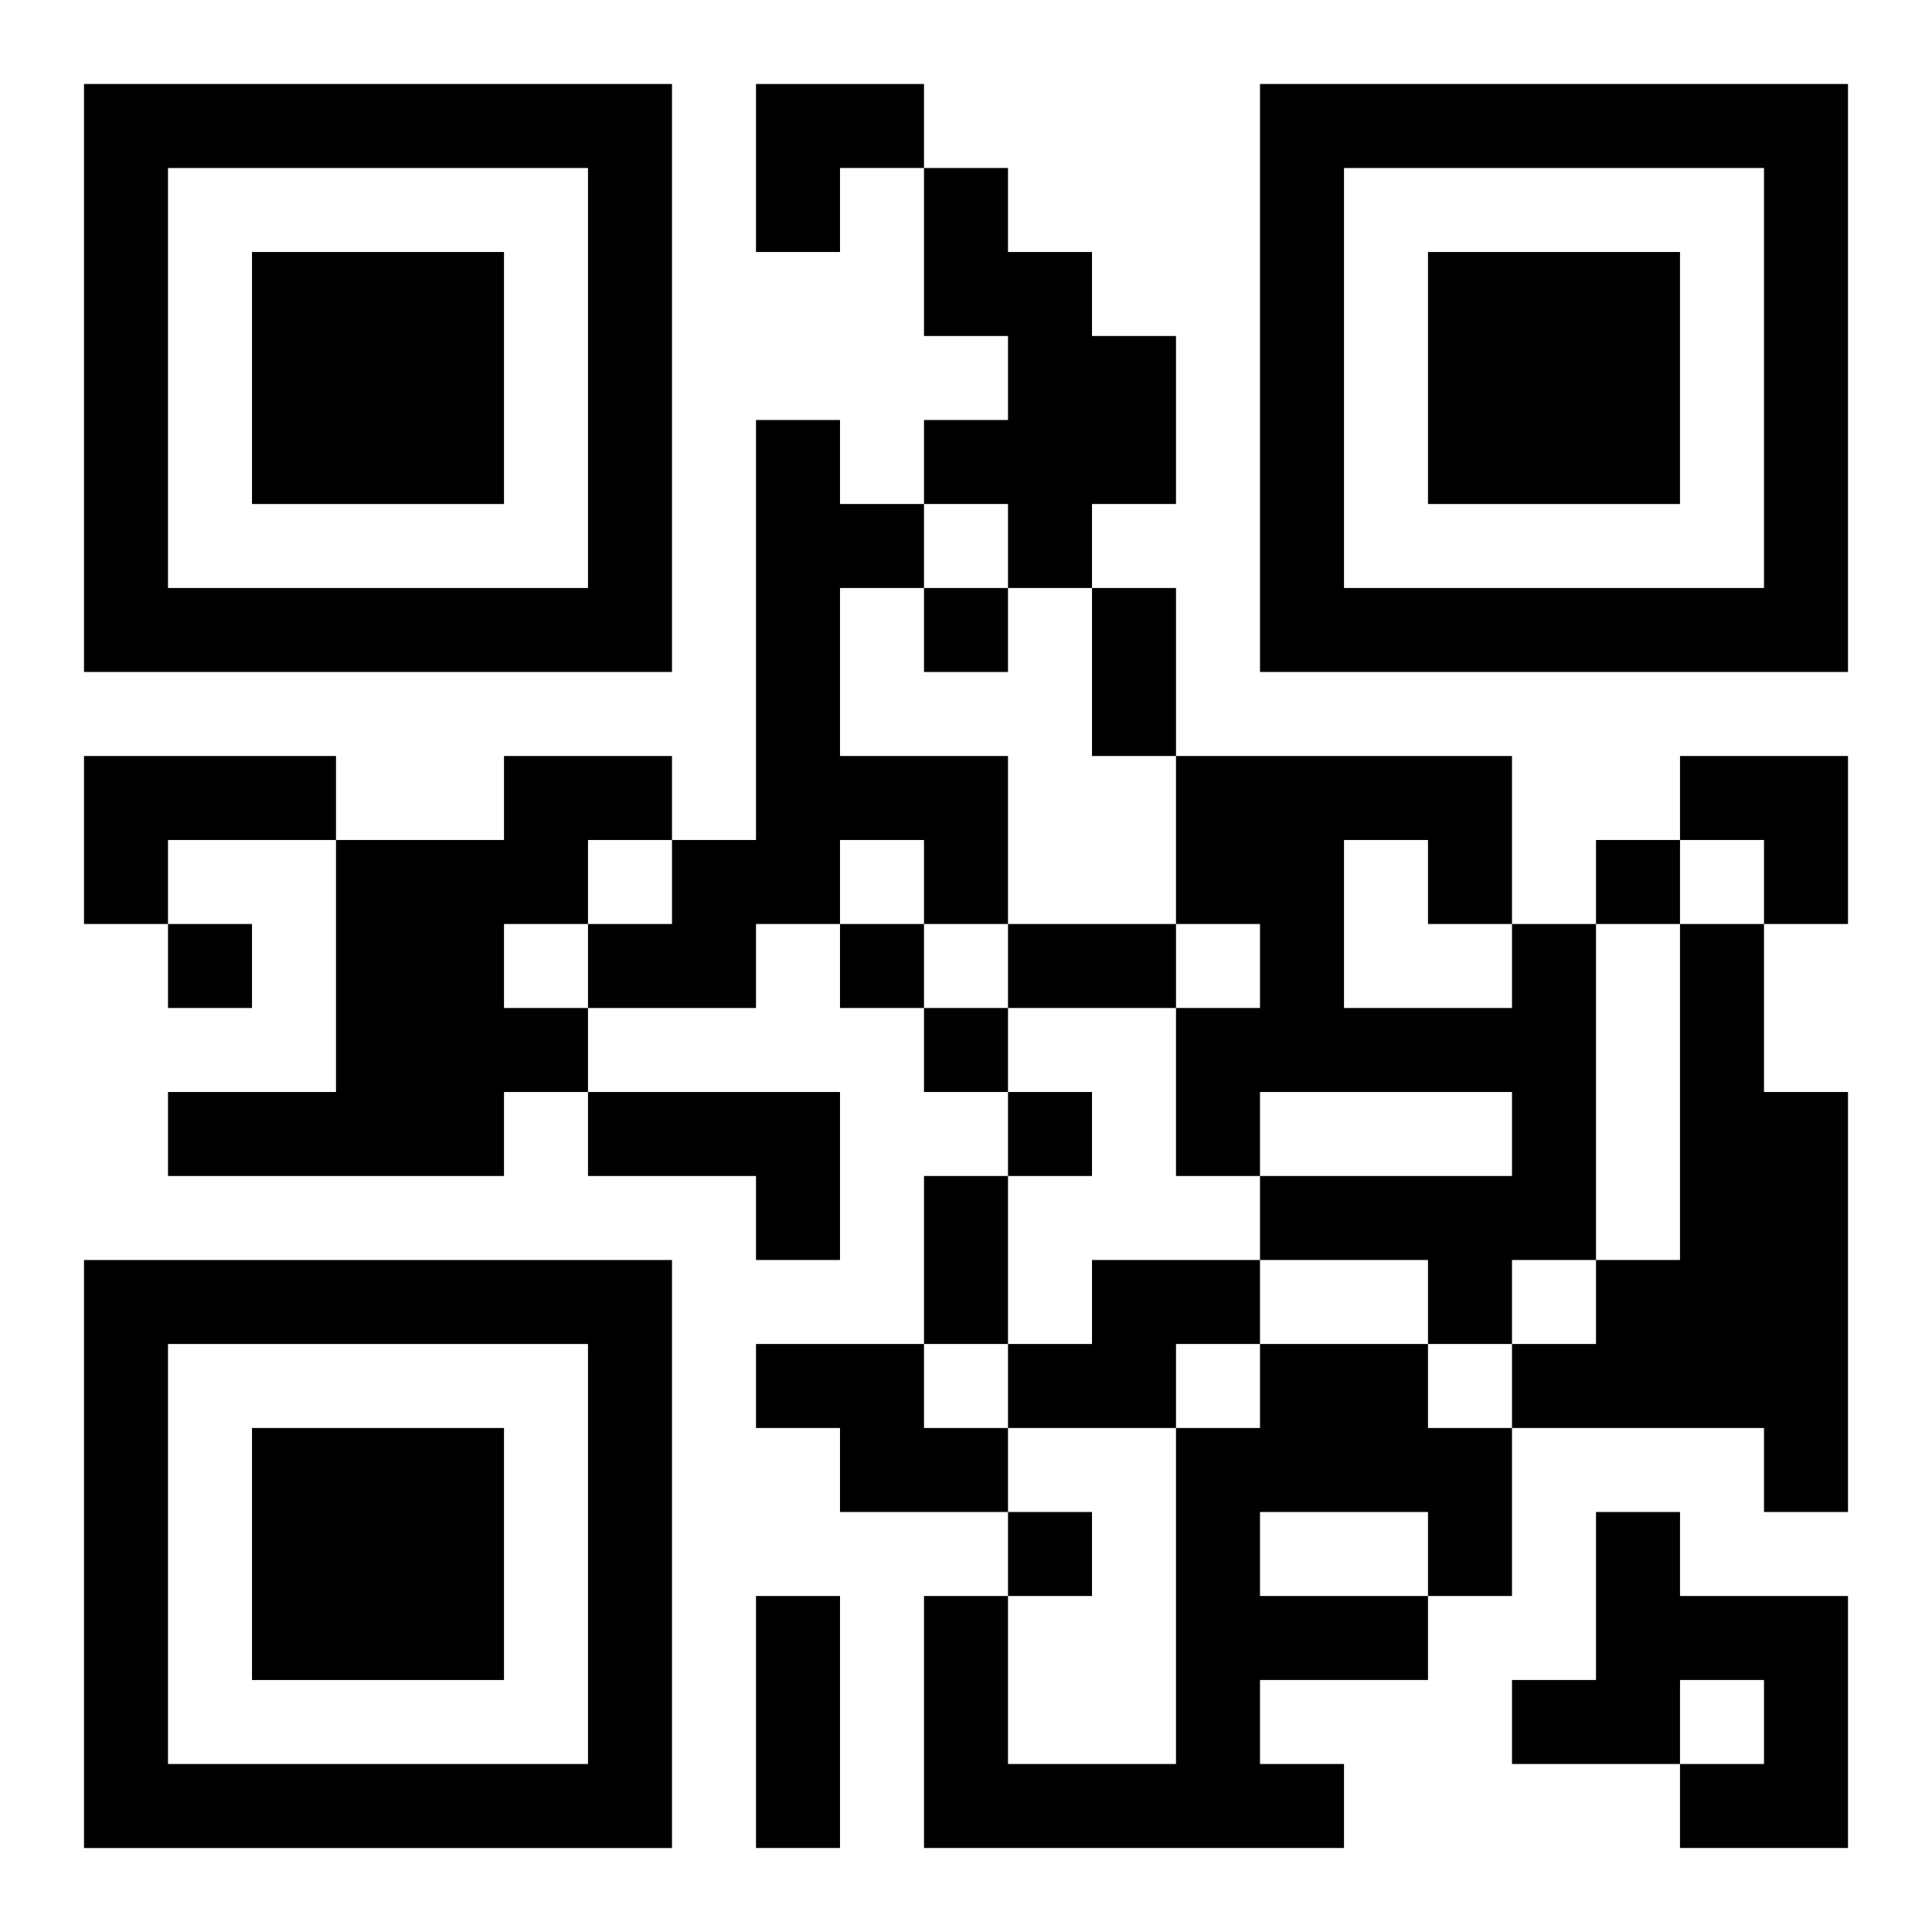 <?xml version="1.0" encoding="UTF-8"?>
<svg width="250" height="250" baseProfile="full" version="1.1" viewBox="-1 -1 23 23" xmlns="http://www.w3.org/2000/svg" xmlns:xlink="http://www.w3.org/1999/xlink"><symbol id="a"><path d="m0 7v7h7v-7h-7zm1 1h5v5h-5v-5zm1 1v3h3v-3h-3z"/></symbol><use y="-7" xlink:href="#a"/><use y="7" xlink:href="#a"/><use x="14" y="-7" xlink:href="#a"/><path d="m10 1h1v1h1v1h1v2h-1v1h-1v-1h-1v-1h1v-1h-1v-2m-2 3h1v1h1v1h-1v2h2v2h-1v-1h-1v1h-1v1h-2v-1h1v-1h1v-5m-8 4h3v1h-2v1h-1v-2m5 0h2v1h-1v1h-1v1h1v1h-1v1h-4v-1h2v-3h2v-1m12 2h1v4h-1v1h-1v-1h-2v-1h3v-1h-3v1h-1v-2h1v-1h-1v-2h4v2m-2-1v2h2v-1h-1v-1h-1m4 1h1v2h1v5h-1v-1h-3v-1h1v-1h1v-4m-13 2h3v2h-1v-1h-2v-1m6 2h2v1h-1v1h-2v-1h1v-1m-4 1h2v1h1v1h-2v-1h-1v-1m6 0h2v1h1v2h-1v1h-2v1h1v1h-5v-3h1v2h2v-4h1v-1m0 2v1h2v-1h-2m4 0h1v1h2v3h-2v-1h1v-1h-1v1h-2v-1h1v-2m-8-11v1h1v-1h-1m8 3v1h1v-1h-1m-17 1v1h1v-1h-1m8 0v1h1v-1h-1m1 1v1h1v-1h-1m1 1v1h1v-1h-1m0 5v1h1v-1h-1m1-11h1v2h-1v-2m-1 4h2v1h-2v-1m-1 3h1v2h-1v-2m-2 5h1v3h-1v-3m0-18h2v1h-1v1h-1zm11 8h2v2h-1v-1h-1z"/></svg>

